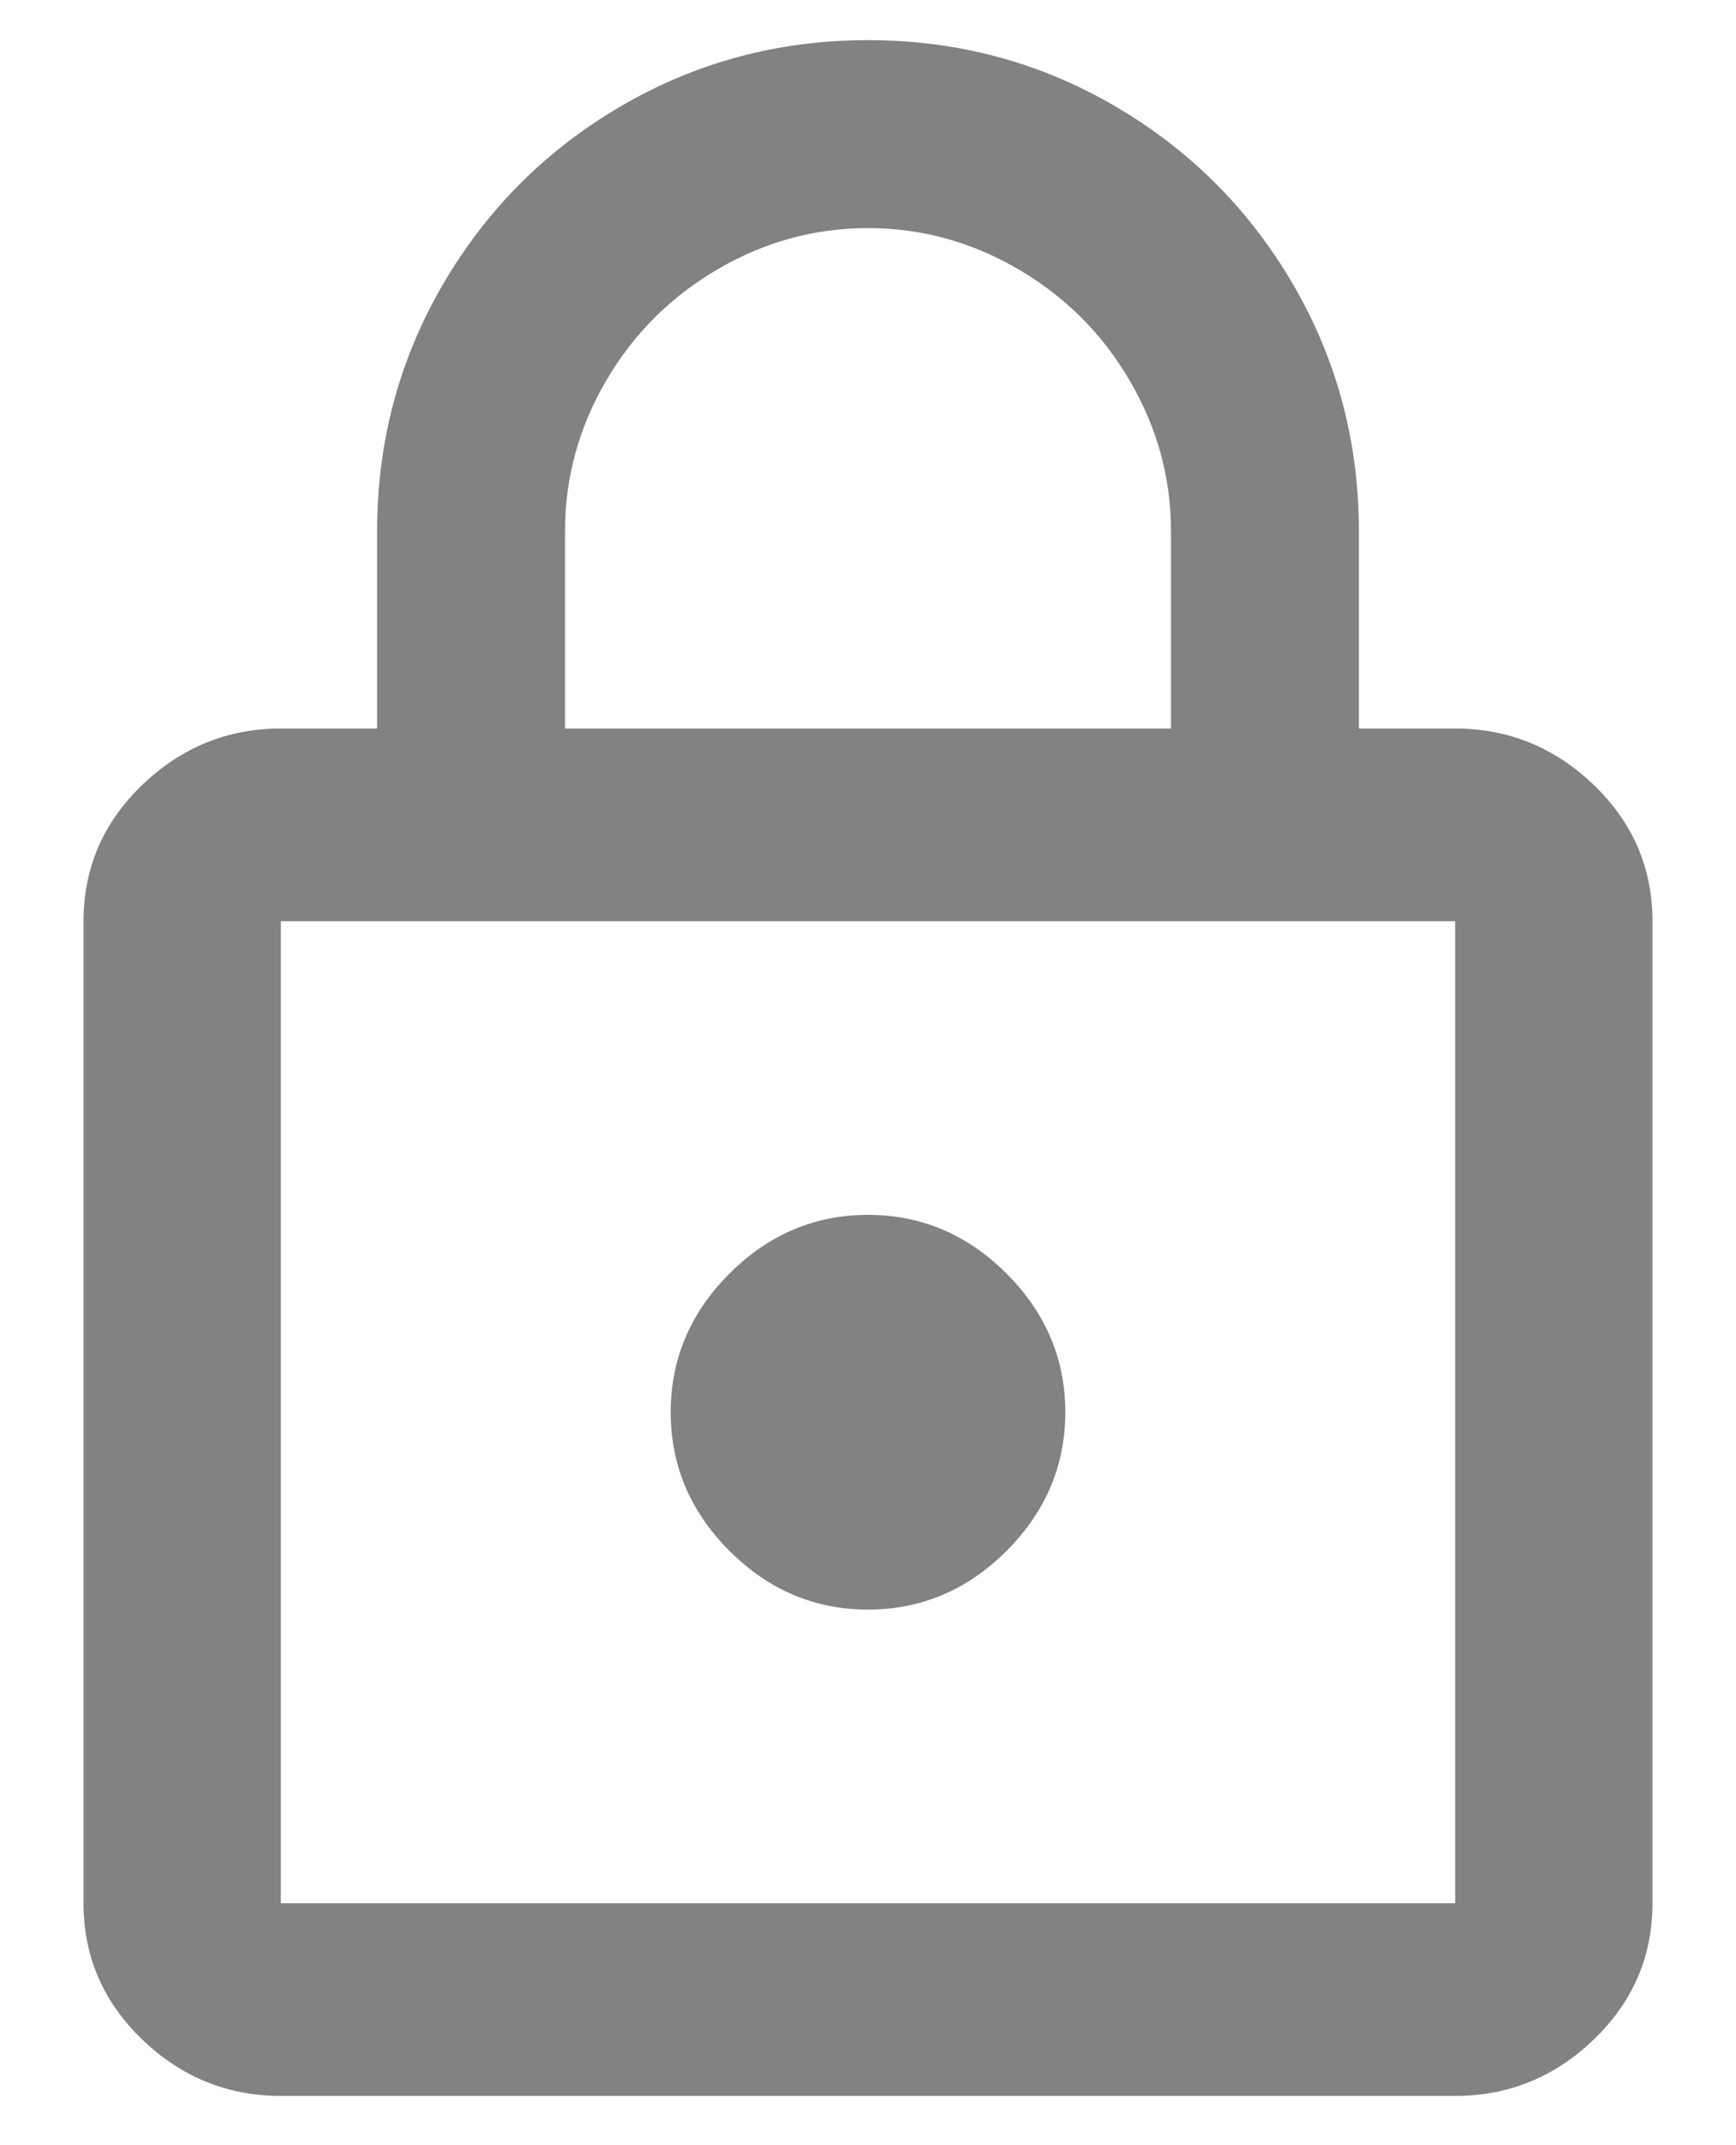 <?xml version="1.0" encoding="UTF-8"?>
<svg width="17px" height="21px" viewBox="0 0 17 21" version="1.1" xmlns="http://www.w3.org/2000/svg" xmlns:xlink="http://www.w3.org/1999/xlink">
    <!-- Generator: Sketch 50.2 (55047) - http://www.bohemiancoding.com/sketch -->
    <title>lock</title>
    <desc>Created with Sketch.</desc>
    <defs></defs>
    <g id="Symbols" stroke="none" stroke-width="1" fill="none" fill-rule="evenodd">
        <g id="Lock" transform="translate(-7, -4)">
            <g id="lock">
                <circle id="Oval-9-Copy-4" cx="15" cy="15" r="15"></circle>
                <path d="M21.25,22.632 L21.25,13.018 L9.75,13.018 L9.75,22.632 L21.25,22.632 Z M12.533,9.2 L12.533,11.132 L18.467,11.132 L18.467,9.2 C18.467,8.679 18.333,8.188 18.064,7.728 C17.796,7.268 17.432,6.904 16.972,6.636 C16.512,6.367 16.021,6.233 15.5,6.233 C14.979,6.233 14.488,6.367 14.028,6.636 C13.568,6.904 13.204,7.268 12.935,7.728 C12.667,8.188 12.533,8.679 12.533,9.2 Z M21.25,11.132 C21.771,11.132 22.224,11.316 22.607,11.684 C22.99,12.052 23.182,12.497 23.182,13.018 L23.182,22.632 C23.182,23.153 22.99,23.598 22.607,23.966 C22.224,24.334 21.771,24.518 21.25,24.518 L9.75,24.518 C9.229,24.518 8.776,24.334 8.393,23.966 C8.01,23.598 7.818,23.153 7.818,22.632 L7.818,13.018 C7.818,12.497 8.01,12.052 8.393,11.684 C8.776,11.316 9.229,11.132 9.75,11.132 L10.693,11.132 L10.693,9.2 C10.693,8.326 10.908,7.521 11.337,6.785 C11.766,6.049 12.349,5.466 13.085,5.037 C13.821,4.608 14.626,4.393 15.5,4.393 C16.374,4.393 17.179,4.608 17.915,5.037 C18.651,5.466 19.234,6.049 19.663,6.785 C20.092,7.521 20.307,8.326 20.307,9.2 L20.307,11.132 L21.25,11.132 Z M15.5,19.757 C14.979,19.757 14.526,19.565 14.143,19.182 C13.76,18.799 13.568,18.346 13.568,17.825 C13.568,17.304 13.76,16.851 14.143,16.468 C14.526,16.085 14.979,15.893 15.5,15.893 C16.021,15.893 16.474,16.085 16.857,16.468 C17.24,16.851 17.432,17.304 17.432,17.825 C17.432,18.346 17.24,18.799 16.857,19.182 C16.474,19.565 16.021,19.757 15.5,19.757 Z" id="lock_outline---material" fill="#2F2F2F" opacity="0.6"></path>
            </g>
        </g>
    </g>
</svg>